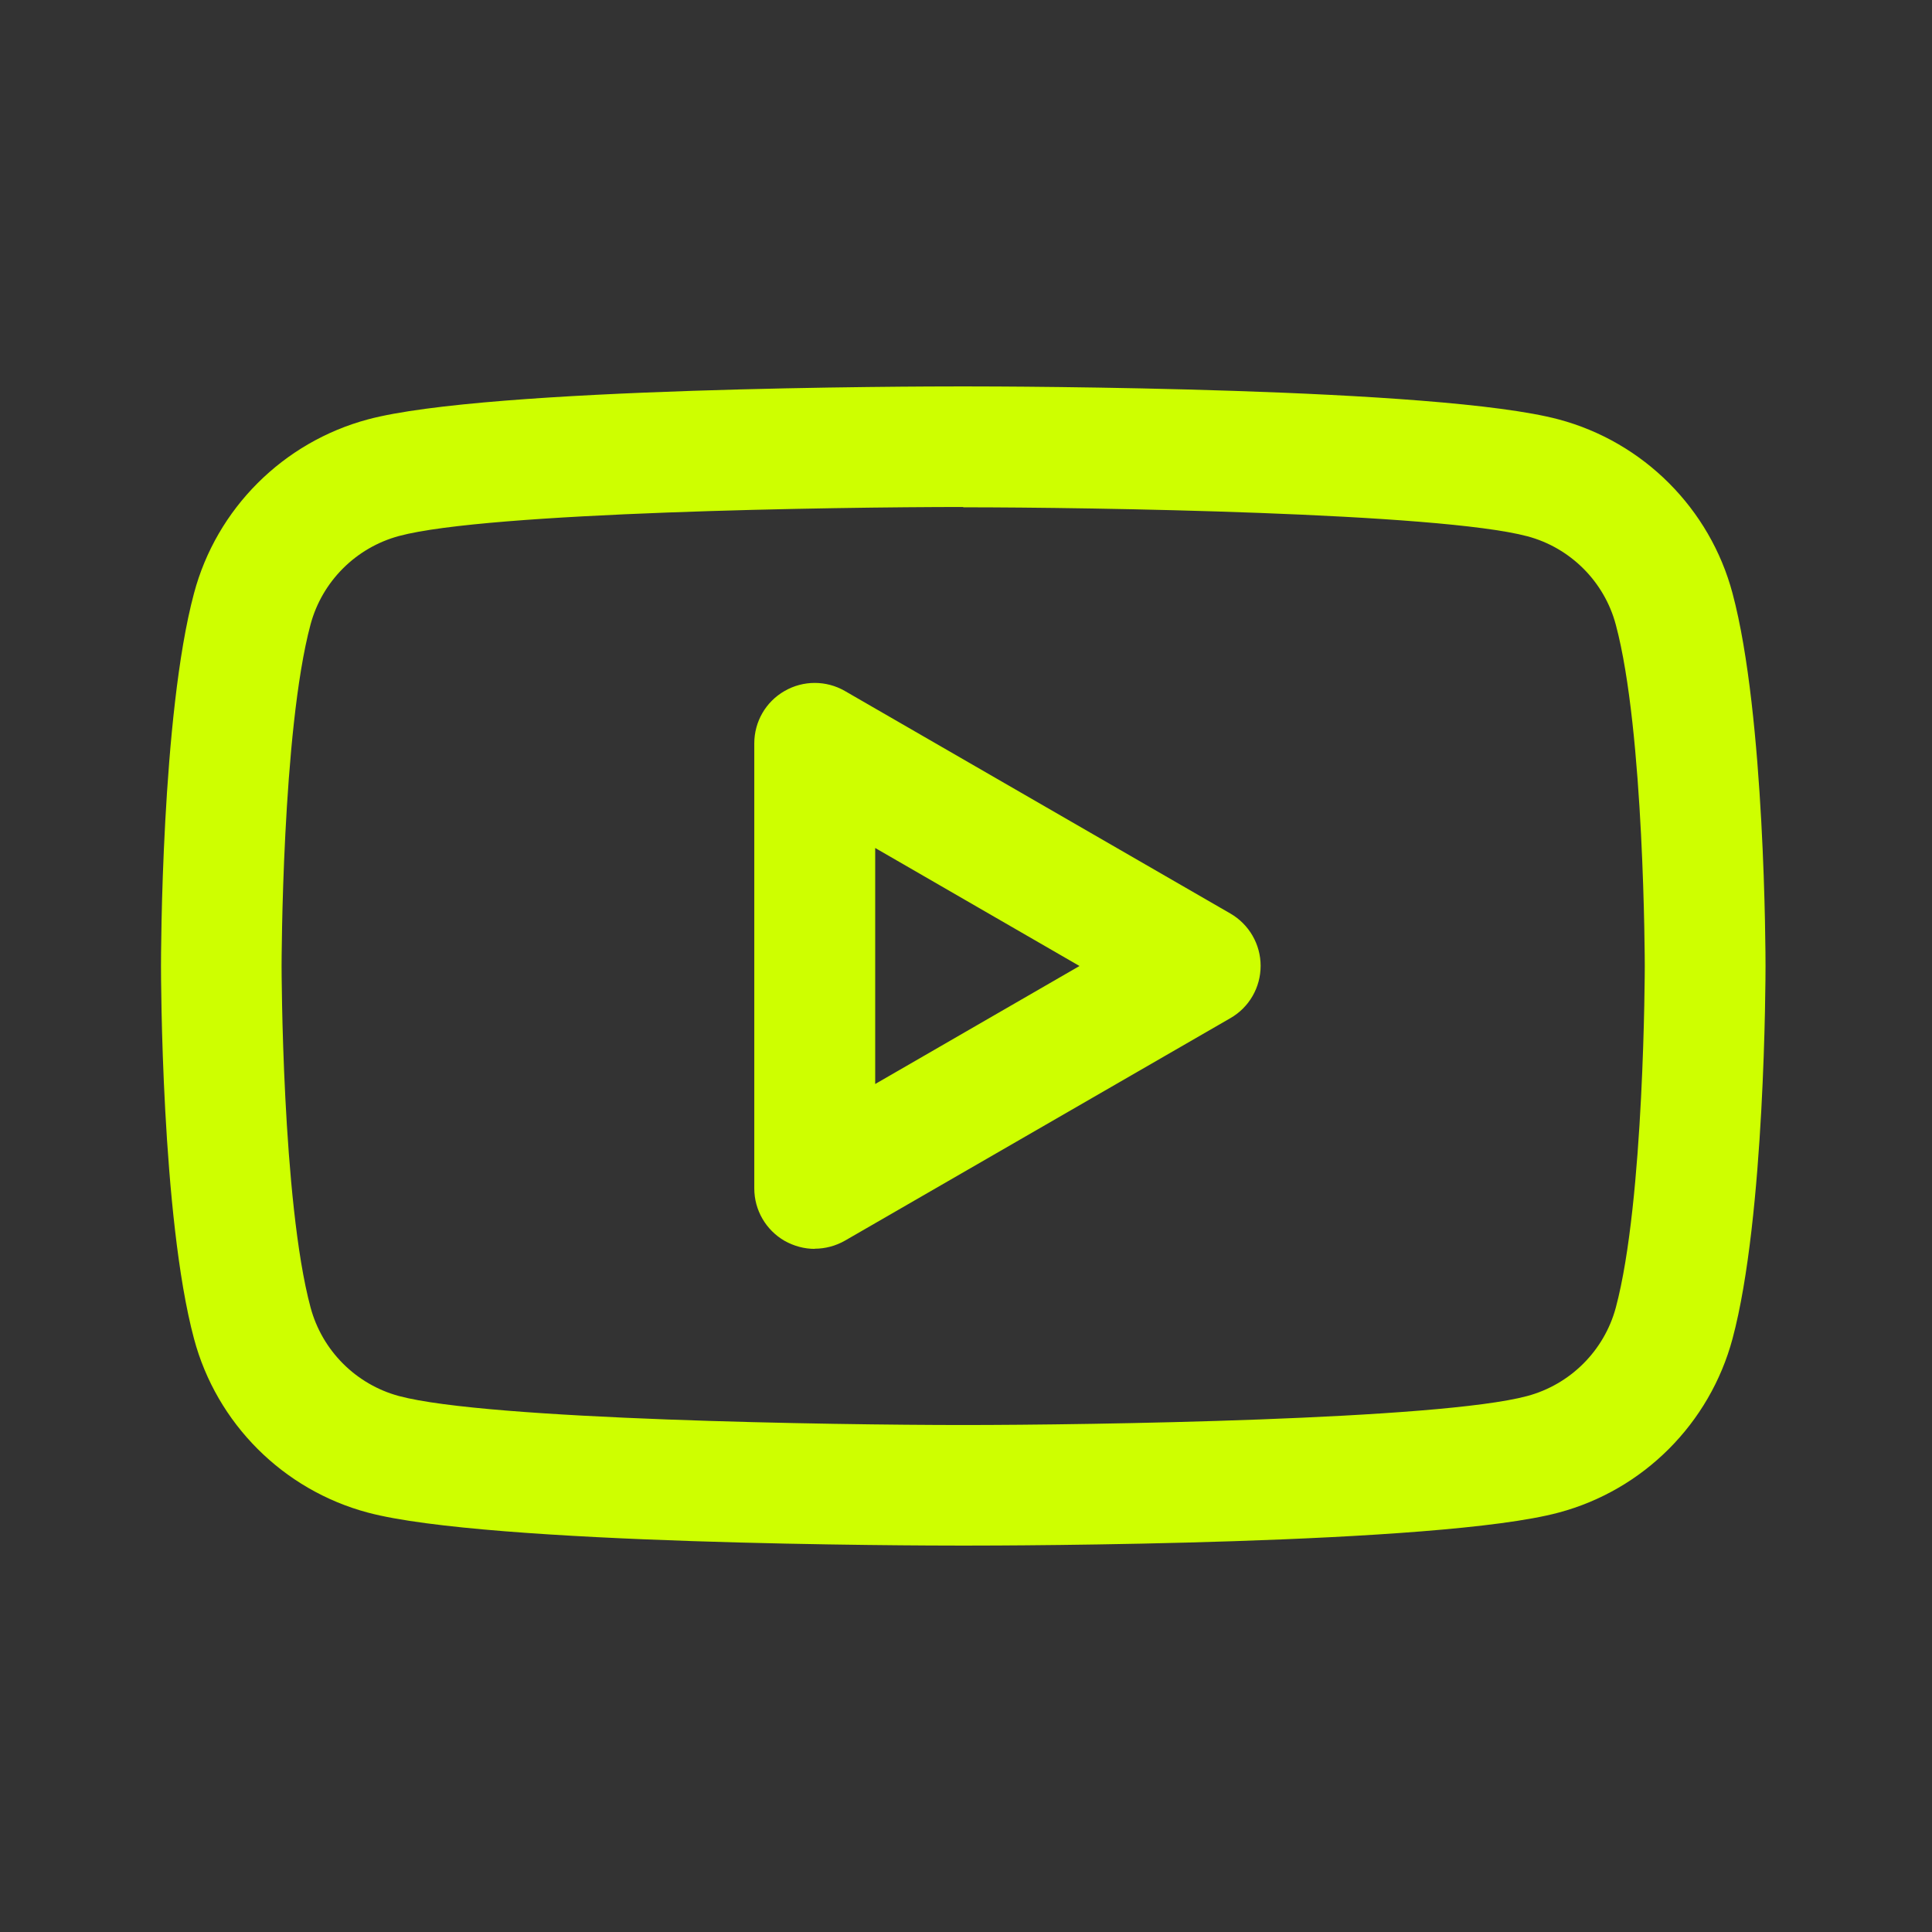 <svg width="24" height="24" viewBox="0 0 24 24" fill="none" xmlns="http://www.w3.org/2000/svg">
<rect x="0" y="0" width="24" height="24" fill="#333333" stroke="none"/>
<path d="M11.966 19.2C11.366 19.2 6.06 19.188 4.57 18.79C3.518 18.51 2.69 17.682 2.41 16.63C2.004 15.116 2 12.126 2 12C2 11.874 2.004 8.884 2.41 7.37C2.69 6.318 3.518 5.492 4.57 5.21C6.06 4.81 11.366 4.8 11.966 4.8C12.566 4.8 17.872 4.812 19.362 5.21C20.414 5.49 21.242 6.318 21.522 7.37C21.928 8.886 21.932 11.874 21.932 12C21.932 12.126 21.928 15.116 21.522 16.63C21.24 17.682 20.414 18.51 19.362 18.79C17.872 19.19 12.566 19.2 11.966 19.2ZM11.966 6.298C10.39 6.298 6.06 6.362 4.958 6.658C4.422 6.802 4.002 7.222 3.858 7.756C3.502 9.082 3.498 11.97 3.498 12C3.498 12.03 3.502 14.918 3.858 16.242C4.002 16.778 4.422 17.198 4.956 17.342C6.058 17.638 10.388 17.702 11.964 17.702C13.54 17.702 17.87 17.638 18.972 17.342C19.508 17.198 19.928 16.778 20.072 16.244C20.428 14.918 20.432 12.03 20.432 12.002C20.432 11.974 20.428 9.084 20.072 7.76C19.93 7.226 19.508 6.804 18.974 6.662C17.872 6.368 13.542 6.302 11.966 6.302V6.298ZM10.122 15.514C9.992 15.514 9.864 15.48 9.746 15.414C9.514 15.28 9.37 15.032 9.37 14.764V9.234C9.37 8.966 9.512 8.718 9.746 8.584C9.978 8.45 10.264 8.45 10.496 8.584L15.284 11.348C15.516 11.482 15.66 11.73 15.66 11.998C15.66 12.266 15.518 12.514 15.284 12.648L10.496 15.412C10.38 15.478 10.25 15.512 10.12 15.512L10.122 15.514ZM10.872 10.534V13.466L13.41 12L10.872 10.534Z" fill="#CEFF00"/>
</svg>
